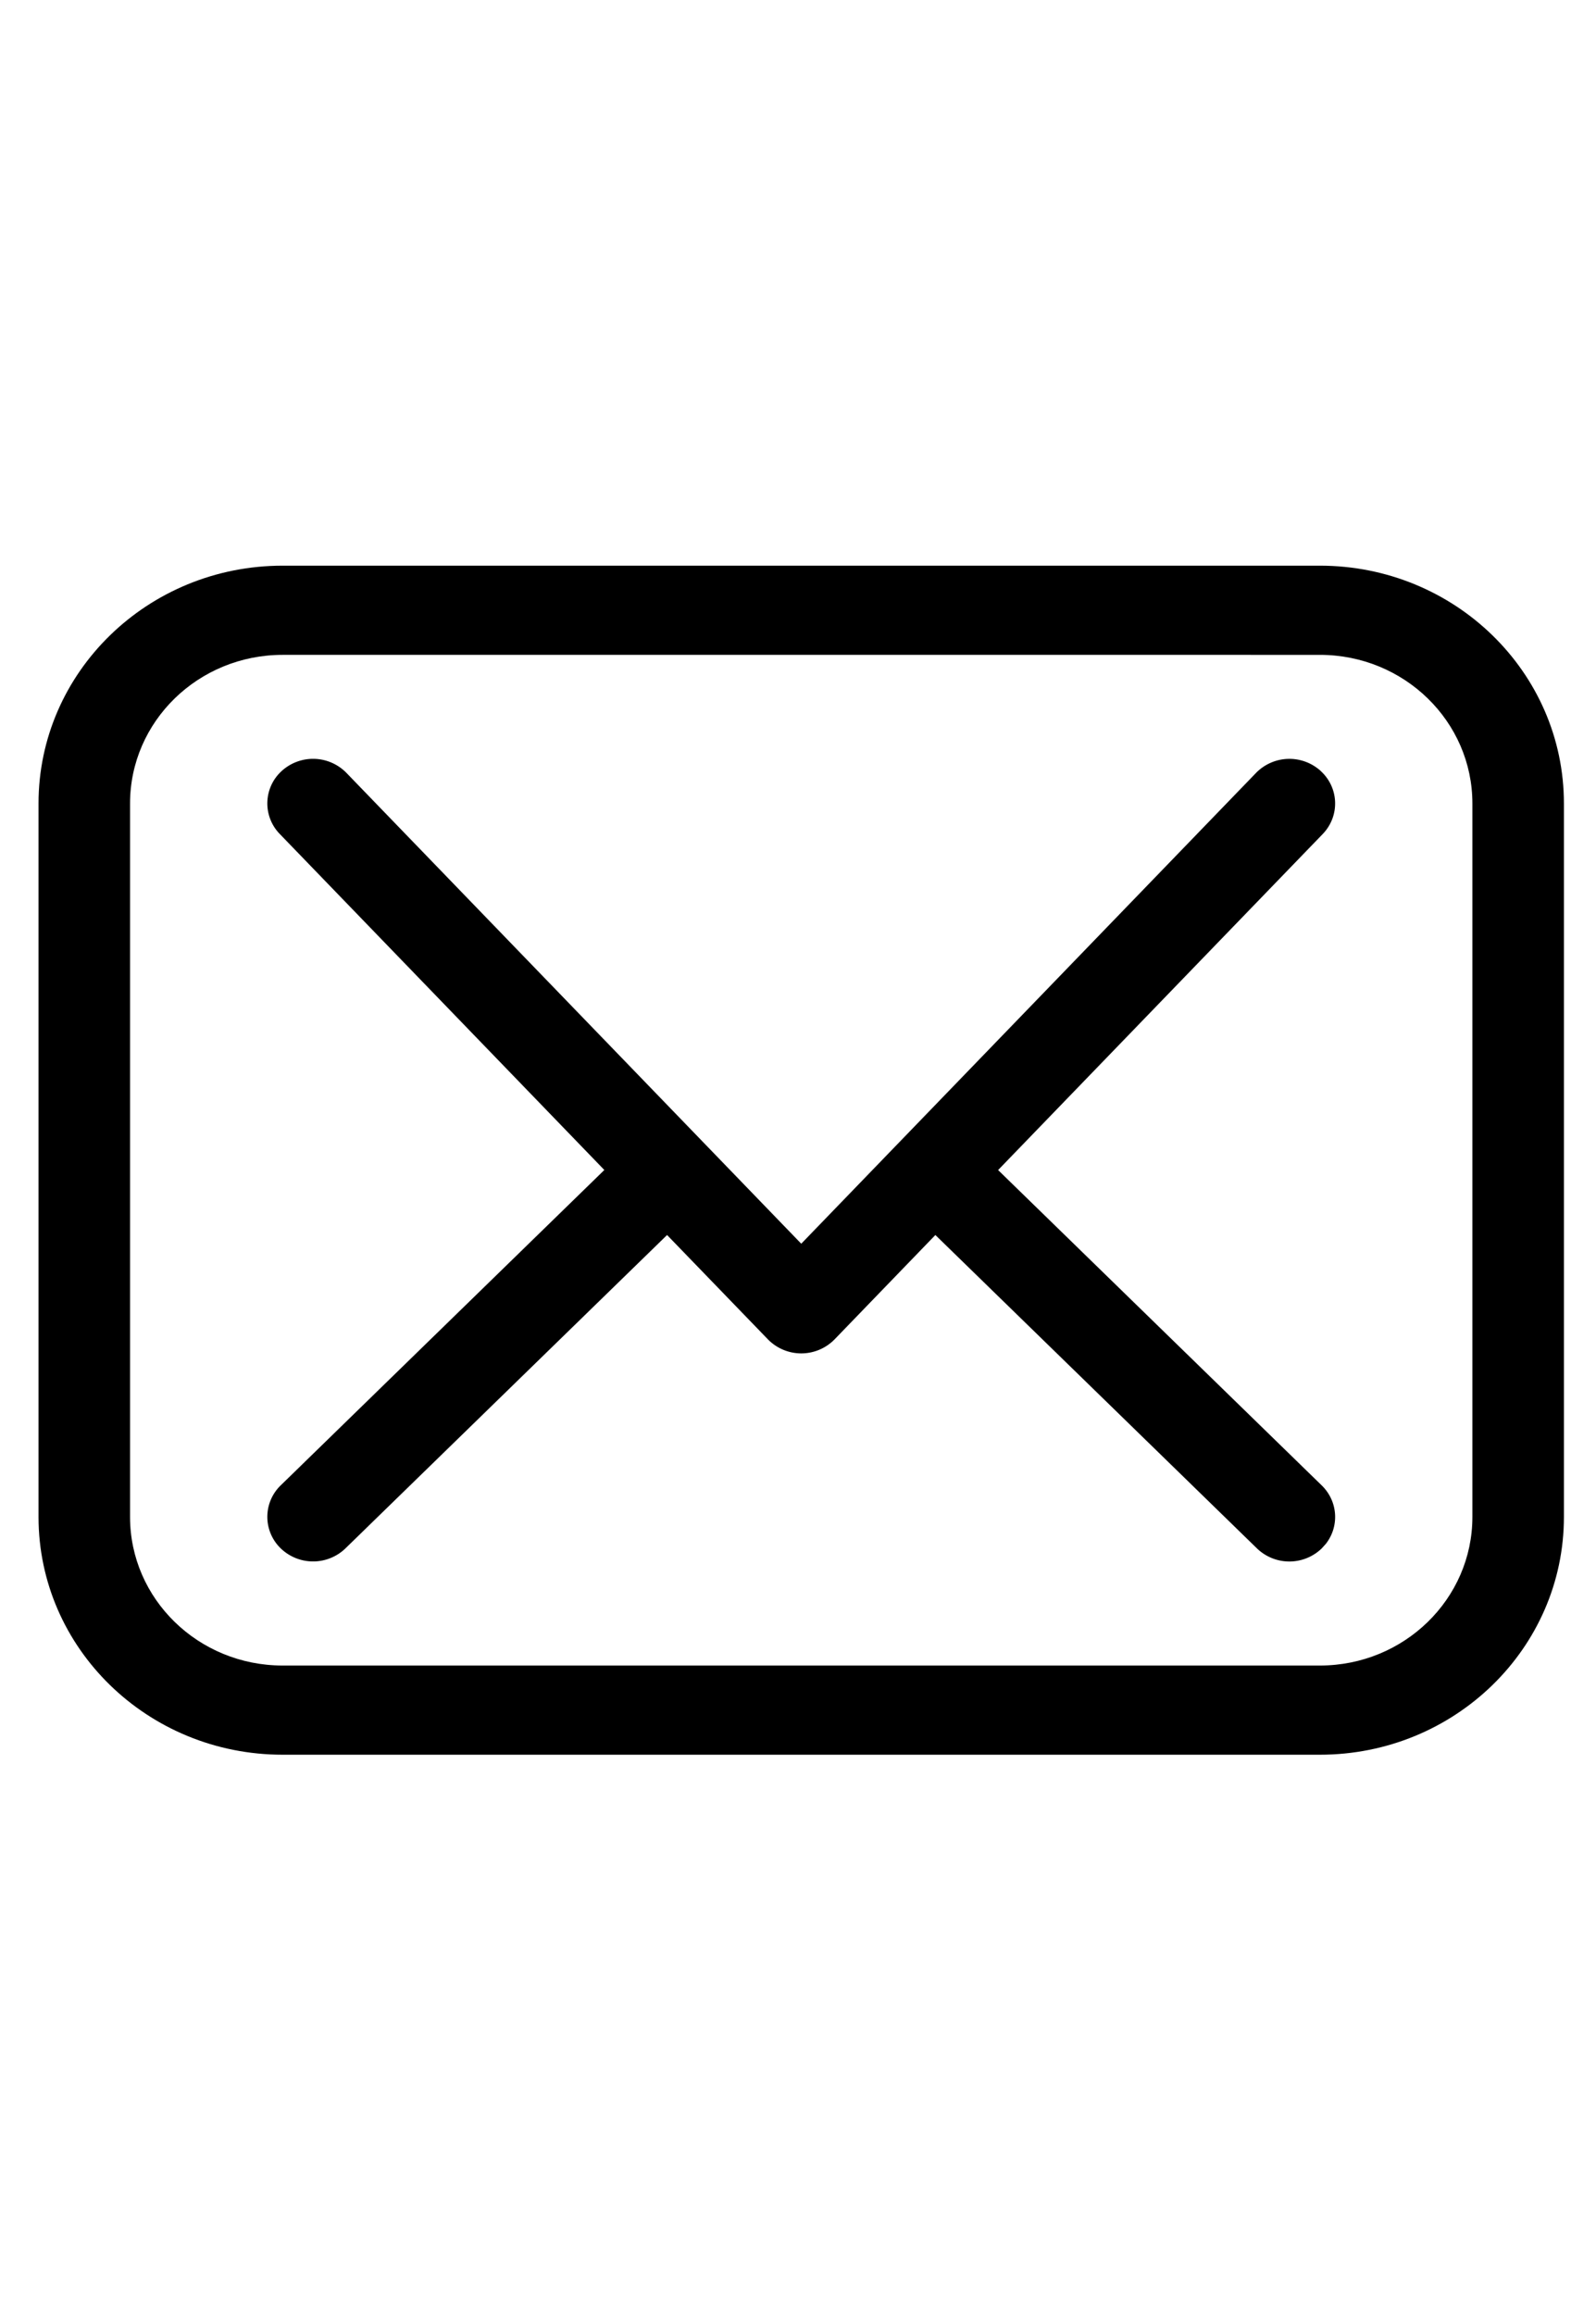 <svg
  viewBox="0 0 29 29"
  style="width:20px"
  version='1.1'
  xmlns='http://www.w3.org/2000/svg'
  xmlns:xlink='http://www.w3.org/1999/xlink'
>
  <path fill="currentColor" d="M5.135 5.37c-1.531 0-2.772 1.209-2.772 2.7v12.958c0 1.491 1.241 2.7 2.772 2.7h18.848c1.53 0 2.771-1.209 2.771-2.7V8.07c0-1.491-1.24-2.7-2.771-2.7H5.135zm0-1.62h18.848c2.449 0 4.434 1.934 4.434 4.32v12.958c0 2.386-1.985 4.32-4.434 4.32H5.135c-2.45 0-4.435-1.934-4.435-4.32V8.07c0-2.386 1.986-4.32 4.435-4.32z"></path><path fill="currentColor" d="M23.998 7.48c.335.306.35.819.036 1.145l-5.898 6.103 5.88 5.728c.298.29.323.745.075 1.062l-.075.083a.847.847 0 01-1.176 0l-5.844-5.693-1.832 1.896a.847.847 0 01-1.21 0l-1.833-1.896L6.277 21.6a.847.847 0 01-1.176 0 .795.795 0 010-1.145l5.88-5.728-5.897-6.103a.795.795 0 01.035-1.145.847.847 0 011.176.035l8.264 8.552 8.264-8.552a.847.847 0 011.175-.035z"></path>
</svg>
